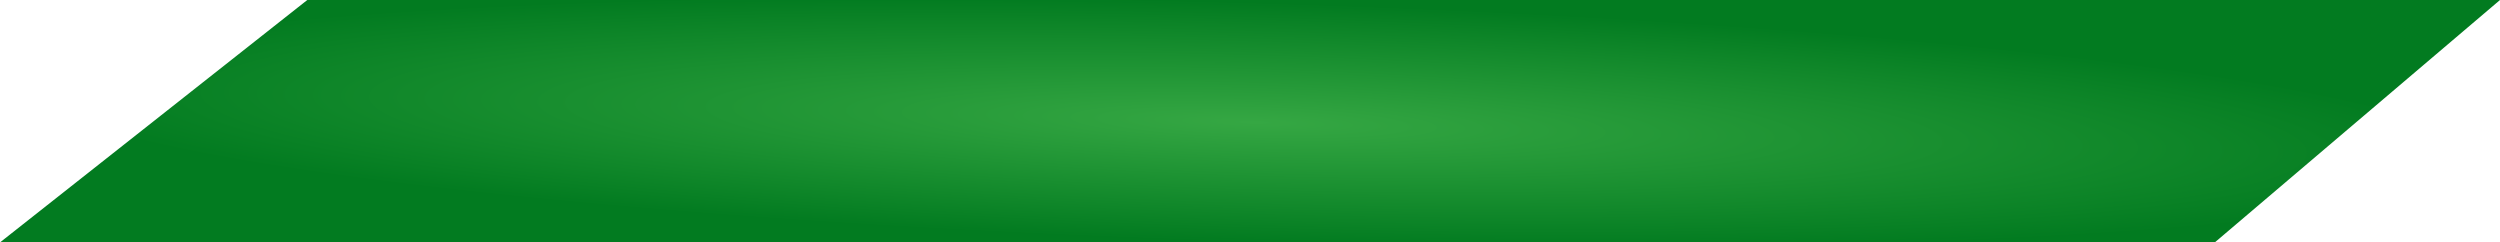 <?xml version="1.0" encoding="UTF-8"?> <svg xmlns="http://www.w3.org/2000/svg" width="691" height="67" viewBox="0 0 691 67" fill="none"><path d="M612.166 67H0L84.935 0H691L612.166 67Z" fill="url(#paint0_radial_2141_8)"></path><defs><radialGradient id="paint0_radial_2141_8" cx="0" cy="0" r="1" gradientUnits="userSpaceOnUse" gradientTransform="translate(346.488 33.812) rotate(91.706) scale(33.203 342.202)"><stop offset="0.001" stop-color="#35A743"></stop><stop offset="1" stop-color="#027B20"></stop></radialGradient></defs></svg> 